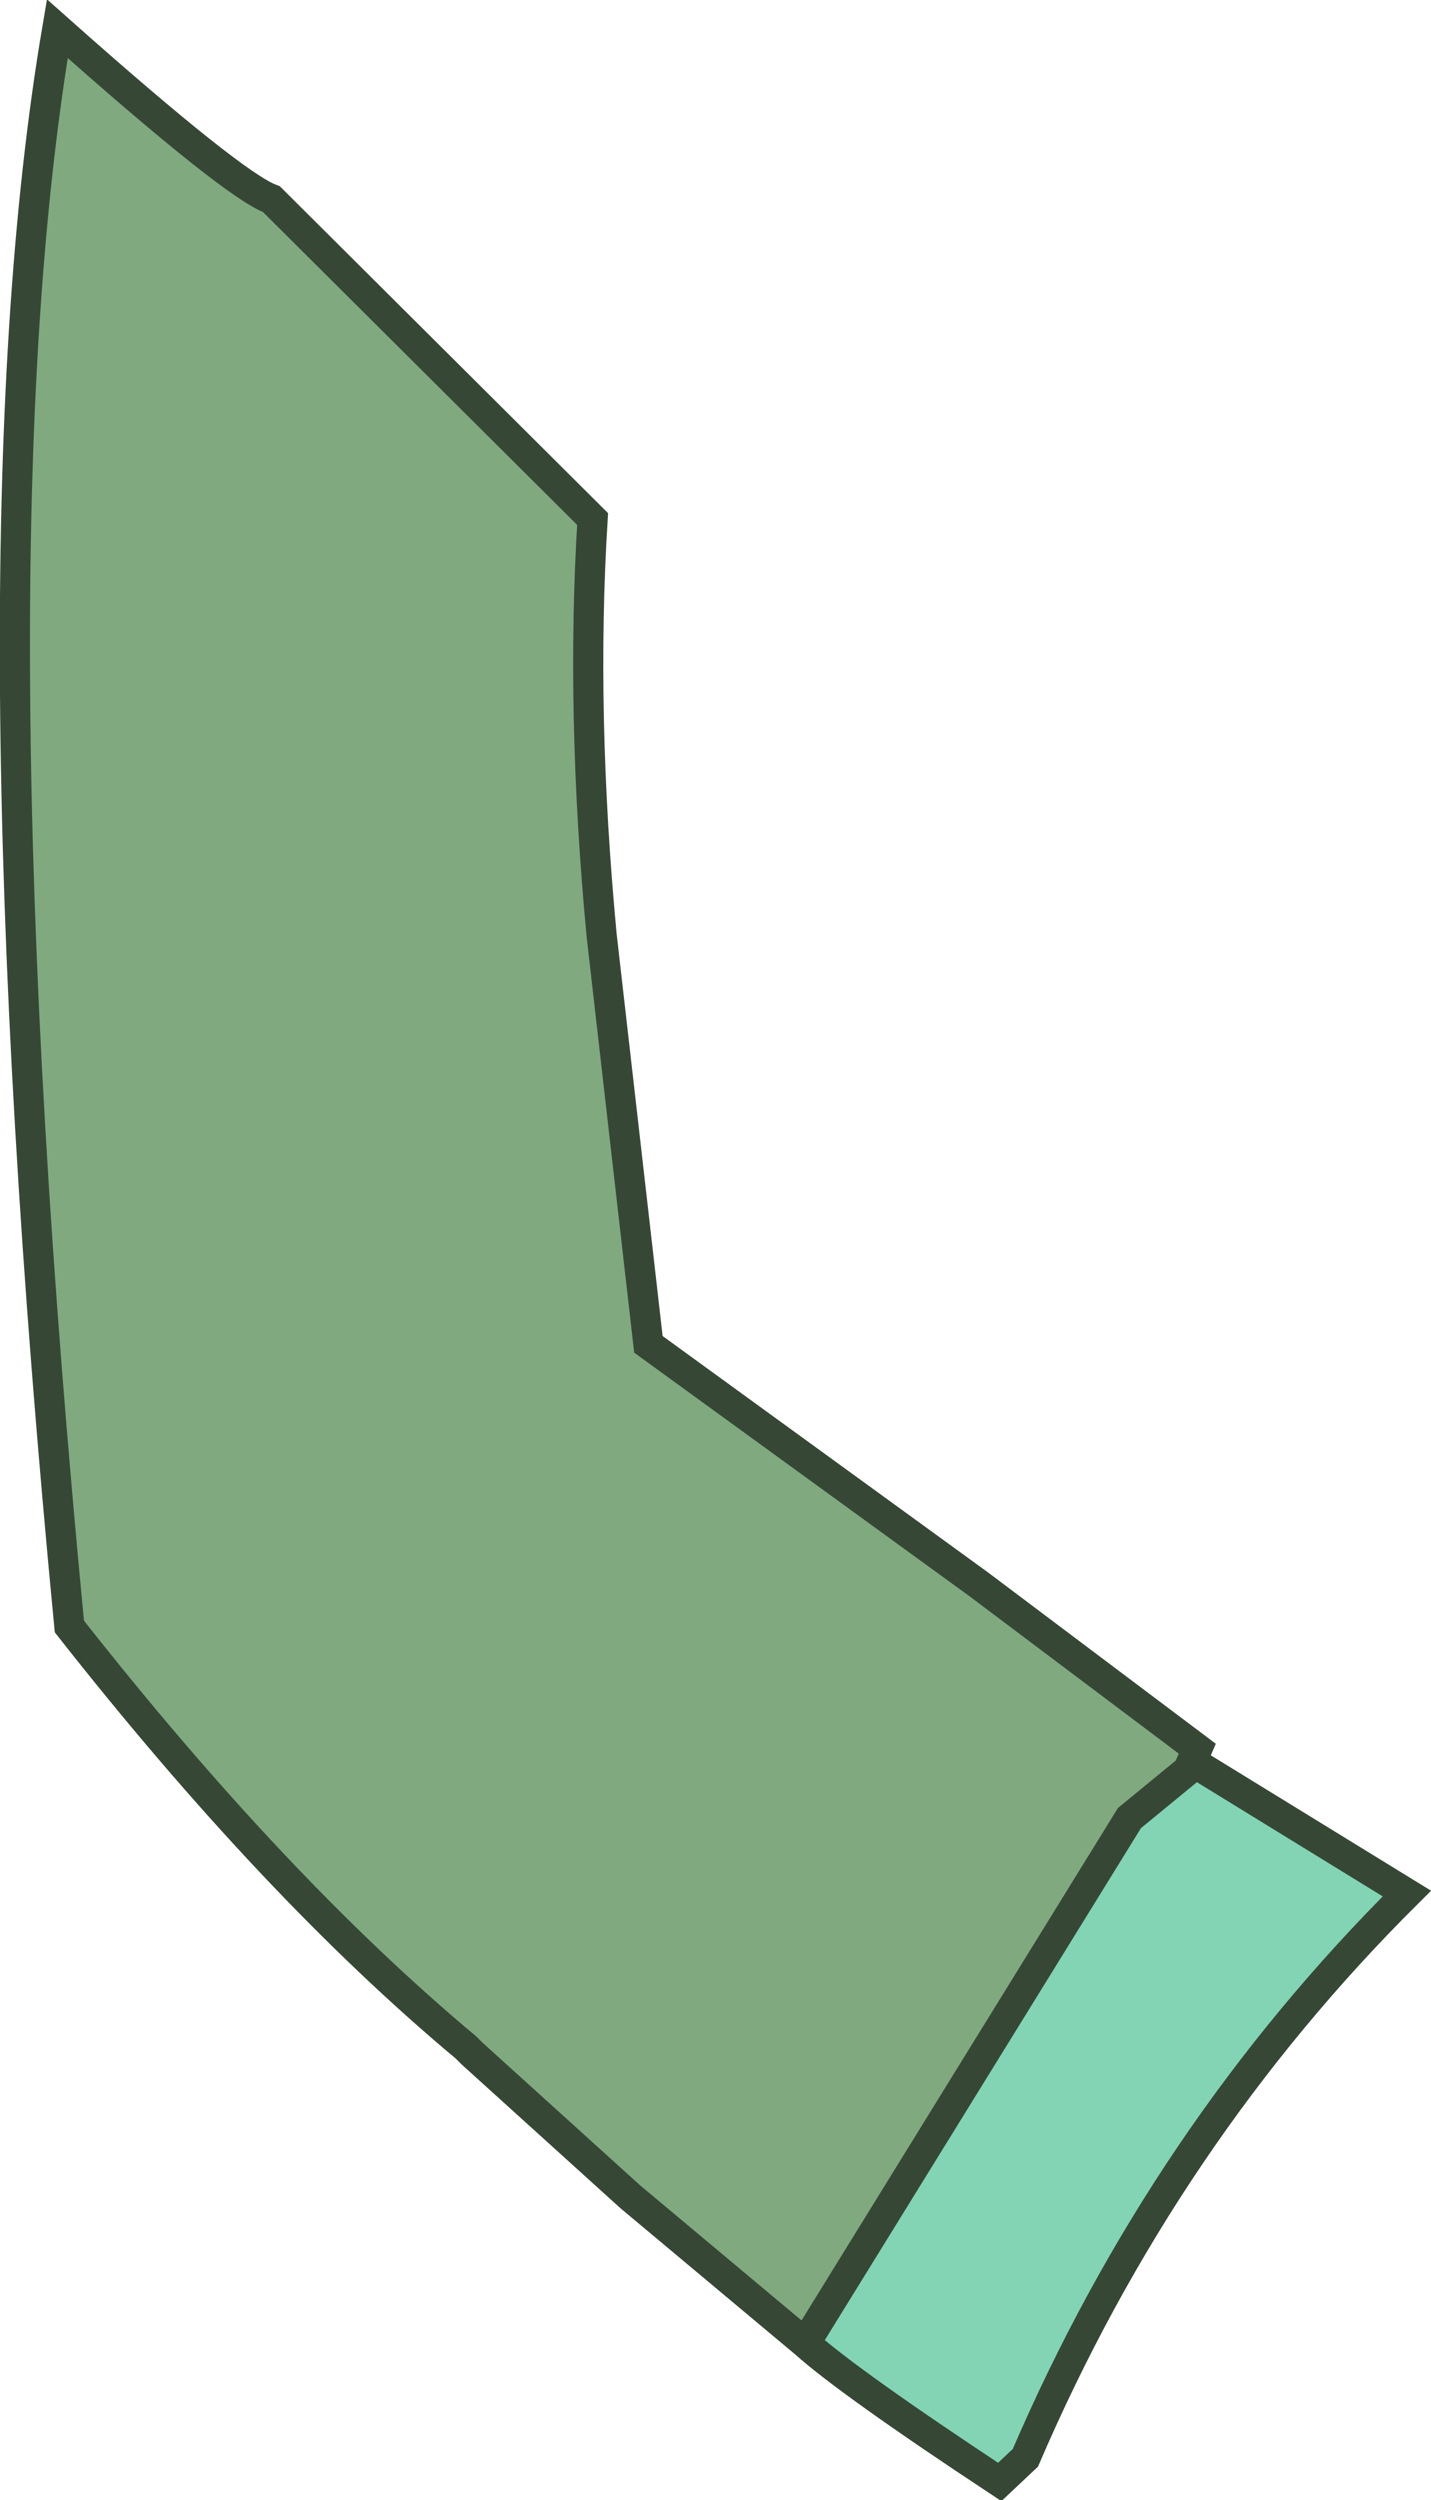 <?xml version="1.0" encoding="UTF-8" standalone="no"?>
<svg xmlns:xlink="http://www.w3.org/1999/xlink" height="82.85px" width="47.45px" xmlns="http://www.w3.org/2000/svg">
  <g transform="matrix(1.0, 0.0, 0.0, 1.0, 18.15, 27.85)">
    <path d="M8.55 49.8 L2.75 44.95 -2.5 40.2 -2.7 40.0 Q-9.05 34.7 -15.85 26.05 -19.25 -9.25 -16.25 -26.9 -10.4 -21.7 -9.15 -21.25 L1.5 -10.65 Q1.1 -4.25 1.8 3.15 L3.35 16.7 14.3 24.65 21.55 30.1 21.25 30.8 19.3 32.4 21.25 30.8 21.2 30.85 Q20.25 31.55 19.3 32.4 L8.55 49.8" fill="#80a97f" fill-rule="evenodd" stroke="none"/>
    <path d="M8.55 49.8 L19.3 32.4 Q20.25 31.55 21.2 30.85 L21.25 30.8 21.5 30.6 28.5 34.9 Q20.45 42.9 15.85 53.6 L15.0 54.4 Q10.0 51.1 8.55 49.8" fill="#82d4b5" fill-rule="evenodd" stroke="none"/>
    <path d="M21.25 30.8 L21.55 30.1 14.3 24.65 3.35 16.7 1.8 3.15 Q1.1 -4.25 1.5 -10.65 L-9.15 -21.25 Q-10.4 -21.7 -16.25 -26.9 -19.25 -9.25 -15.85 26.05 -9.05 34.7 -2.7 40.0 L-2.5 40.2 2.75 44.95 8.55 49.8 19.3 32.4 21.25 30.8 21.5 30.6 28.5 34.9 Q20.45 42.9 15.85 53.6 L15.0 54.4 Q10.0 51.1 8.55 49.8" fill="none" stroke="#364835" stroke-linecap="butt" stroke-linejoin="miter-clip" stroke-miterlimit="3.0" stroke-width="1.0"/>
  </g>
</svg>
